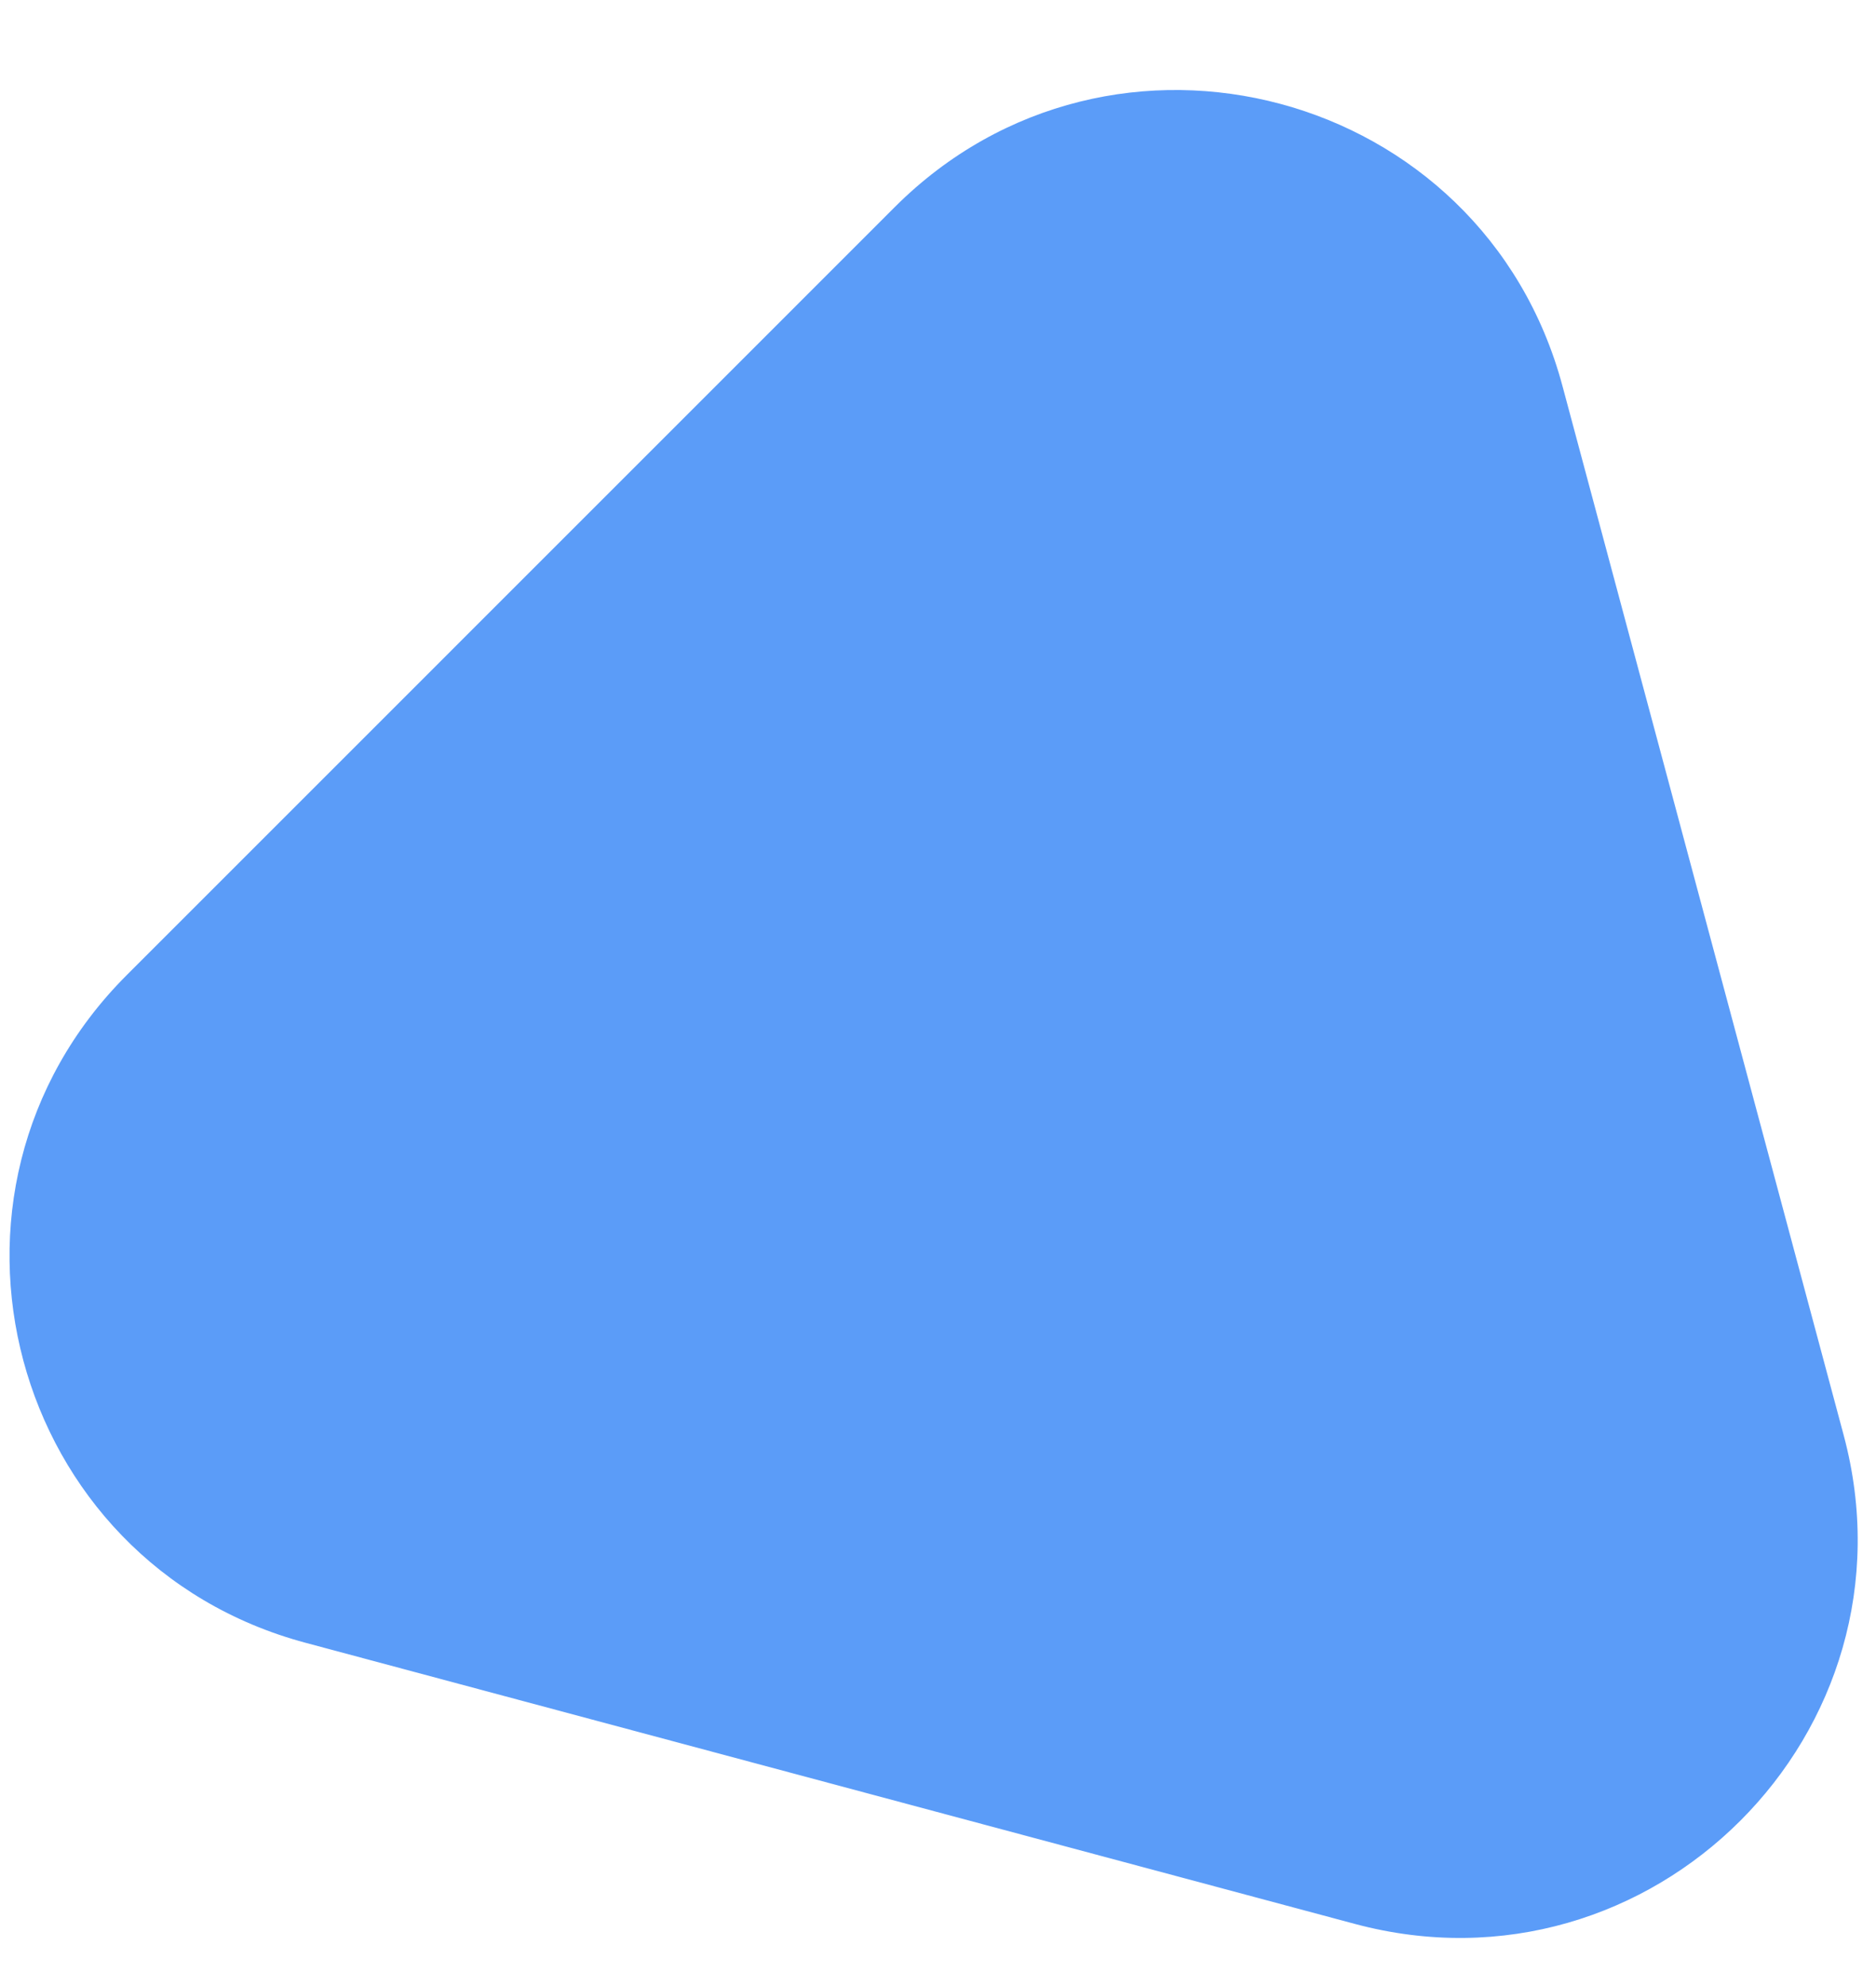 <?xml version="1.0" encoding="UTF-8"?> <svg xmlns="http://www.w3.org/2000/svg" width="17" height="18" viewBox="0 0 17 18" fill="none"> <path d="M2.769 14.889C0.08 14.169 -0.821 10.807 1.148 8.838L8.108 1.877C10.077 -0.091 13.439 0.809 14.159 3.499L16.707 13.007C17.428 15.697 14.967 18.158 12.278 17.437L2.769 14.889Z" fill="#5B9CF8"></path> </svg> 
